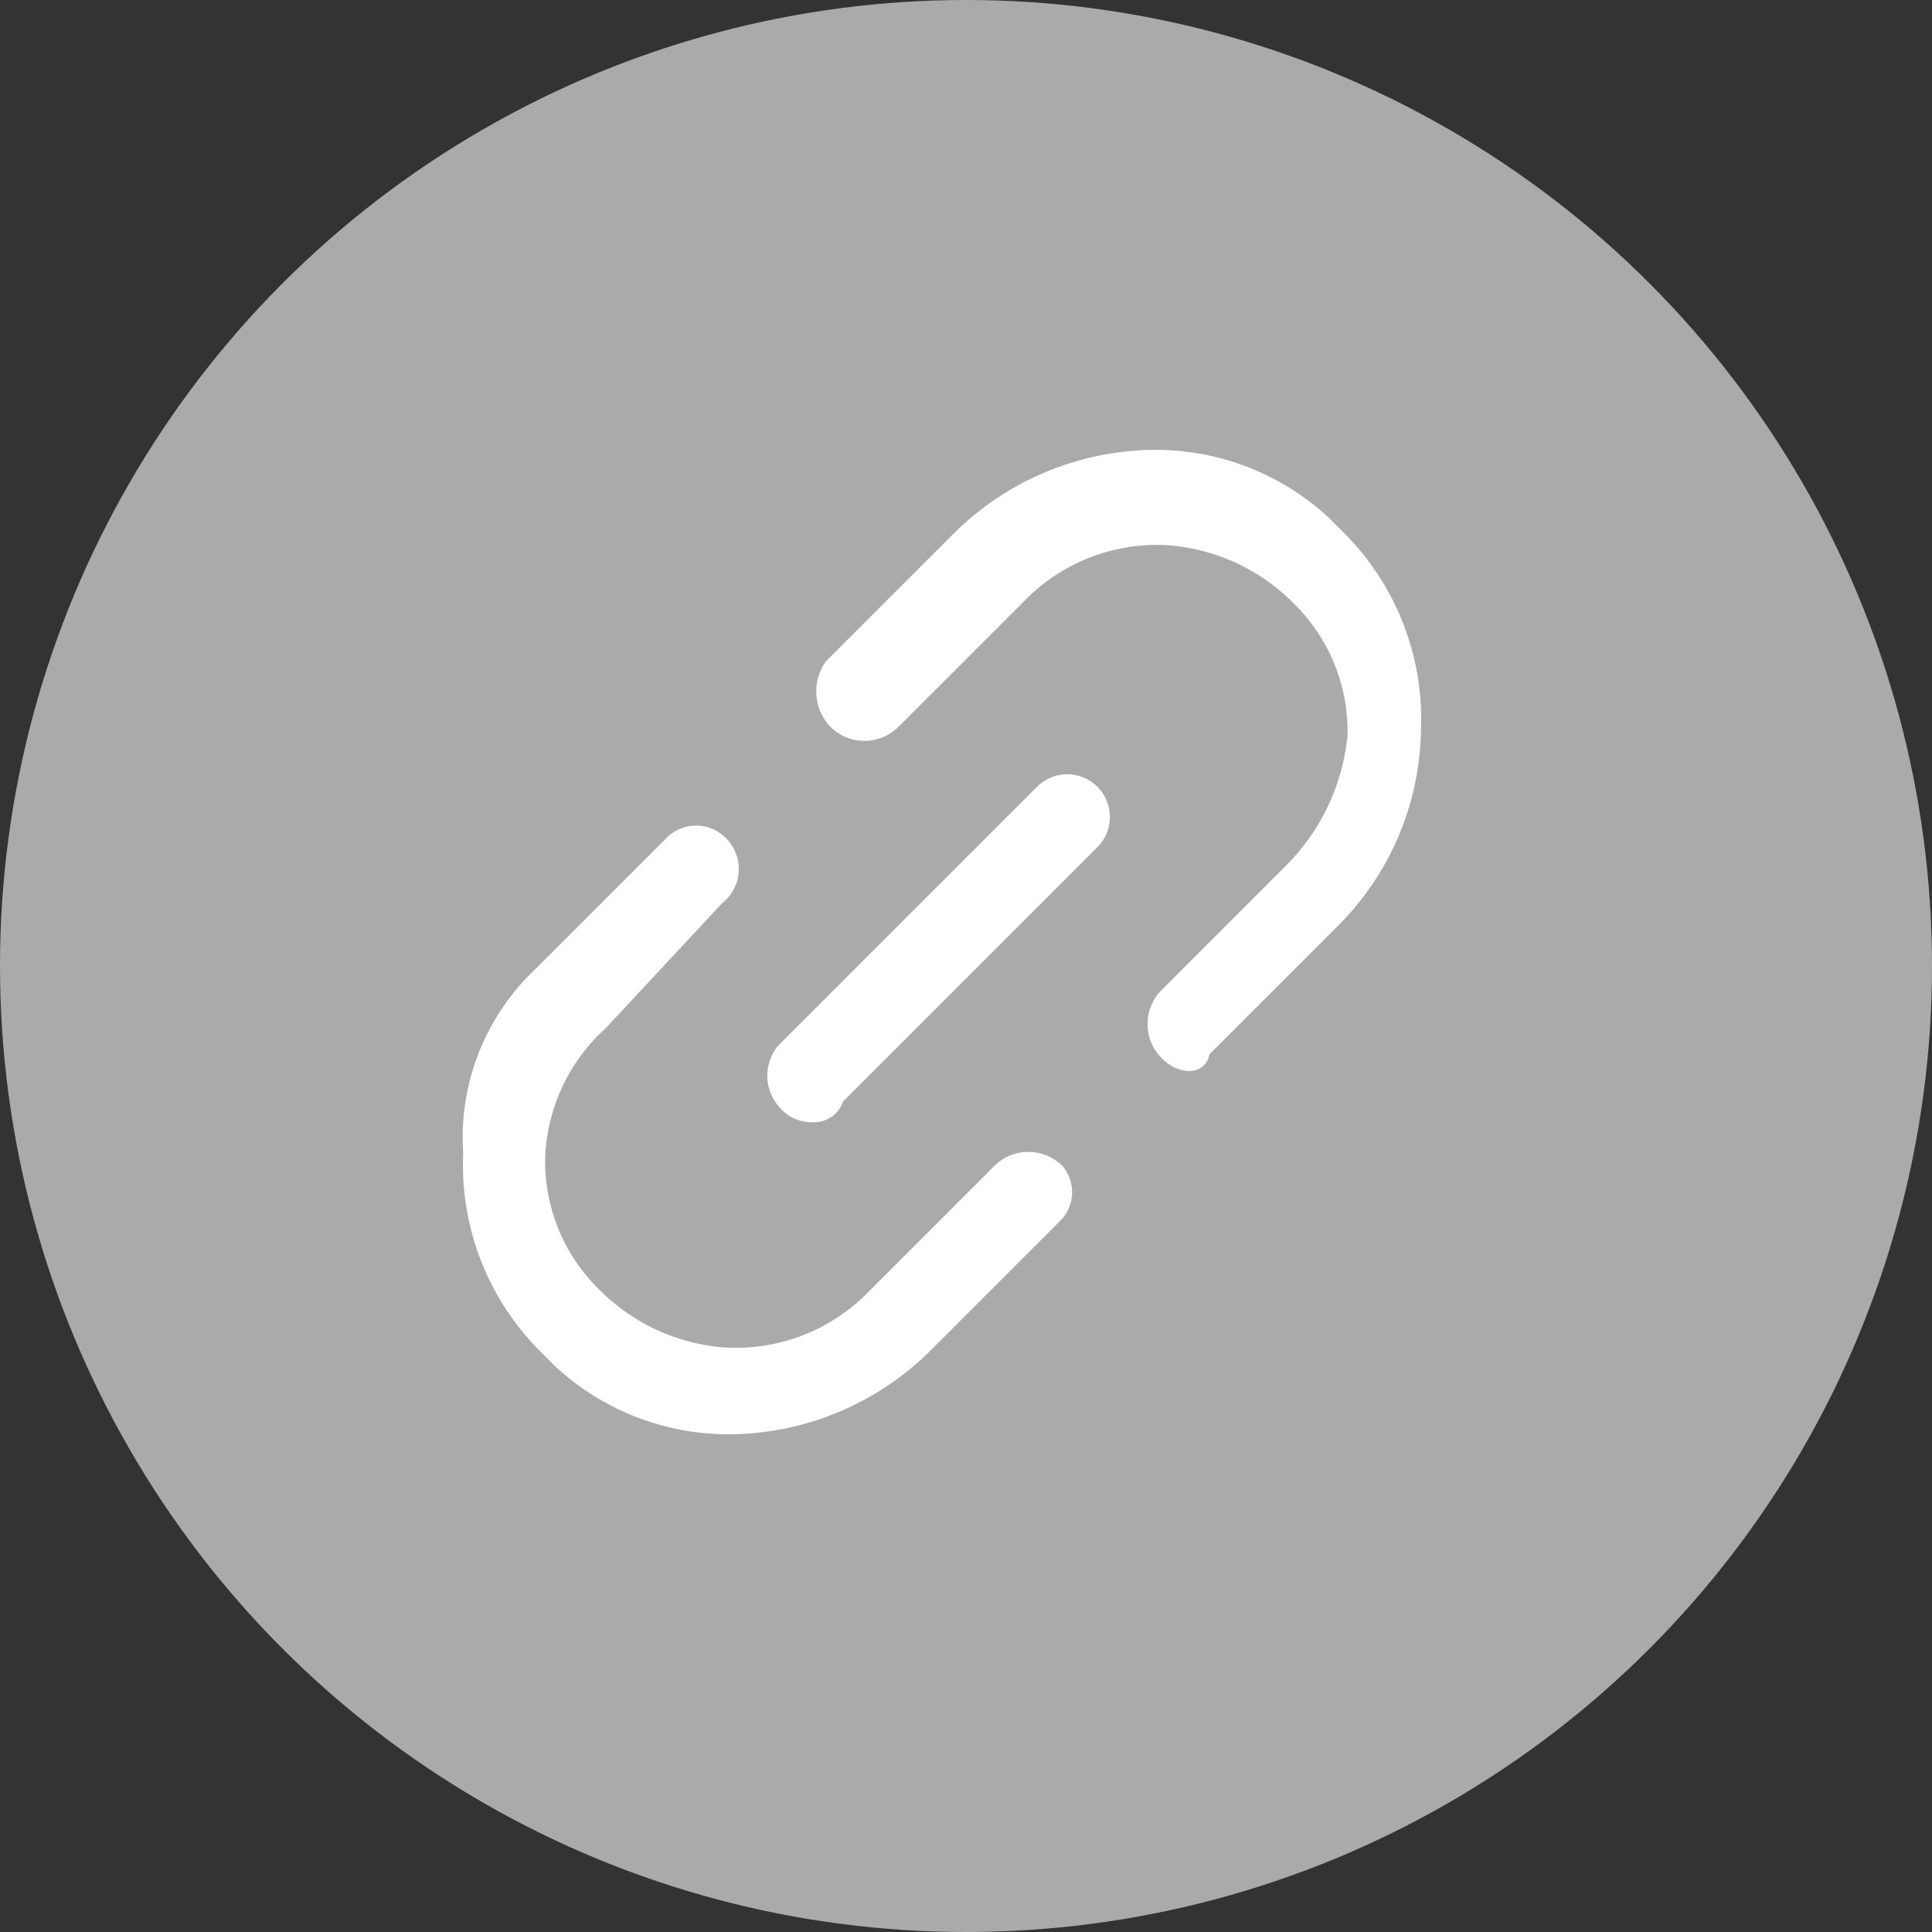 <svg xmlns="http://www.w3.org/2000/svg" xmlns:xlink="http://www.w3.org/1999/xlink" width="40" height="40" viewBox="0 0 40 40">
  <rect x="0" y="0" width="40" height="40" fill="#333333" stroke="none"/>
  <defs>
    <clipPath id="clip-path">
      <rect id="長方形_55" data-name="長方形 55" width="23.747" height="11.621" fill="#fff"/>
    </clipPath>
  </defs>
  <g id="shea_link" transform="translate(-219 -2228)">
    <circle id="楕円形_16" data-name="楕円形 16" cx="20" cy="20" r="20" transform="translate(219 2228)" fill="#aaa"/>
    <g id="グループ_37" data-name="グループ 37" transform="translate(226 2251.792) rotate(-45)">
      <g id="グループ_36" data-name="グループ 36" transform="translate(0 0)" clip-path="url(#clip-path)">
        <path id="パス_84" data-name="パス 84" d="M9.474,11.621H5.811a5.958,5.958,0,0,1-4.042-1.516A5.28,5.28,0,0,1,0,5.937,5.449,5.449,0,0,1,1.768,1.895,4.8,4.8,0,0,1,5.558.253H9.347a.863.863,0,0,1,.884.884.9.9,0,0,1-1.011.884l-3.537.126A3.8,3.8,0,0,0,2.905,3.158,3.714,3.714,0,0,0,1.768,5.937,4.077,4.077,0,0,0,2.779,8.589,3.827,3.827,0,0,0,5.558,9.853H9.347a1,1,0,0,1,1.011,1.011.845.845,0,0,1-.884.758m-2.4-5.684h0a.976.976,0,0,1,.884-1.011h7.579a.884.884,0,0,1,0,1.768H8.084c-.505.253-1.011-.253-1.011-.758m6.316,4.8h0A1,1,0,0,1,14.4,9.726h3.663a4.414,4.414,0,0,0,2.779-1.011,3.714,3.714,0,0,0,1.137-2.779,4.077,4.077,0,0,0-1.011-2.653A3.827,3.827,0,0,0,18.19,2.021H14.4A1,1,0,0,1,13.39,1.011,1.072,1.072,0,0,1,14.274,0h3.663a5.958,5.958,0,0,1,4.042,1.516,5.28,5.28,0,0,1,1.768,4.168,5.449,5.449,0,0,1-1.768,4.042,5.843,5.843,0,0,1-4.042,1.642H14.147c-.379.253-.758-.126-.758-.632" transform="translate(0 0)" fill="#fff"/>
      </g>
    </g>
  </g>
</svg>
